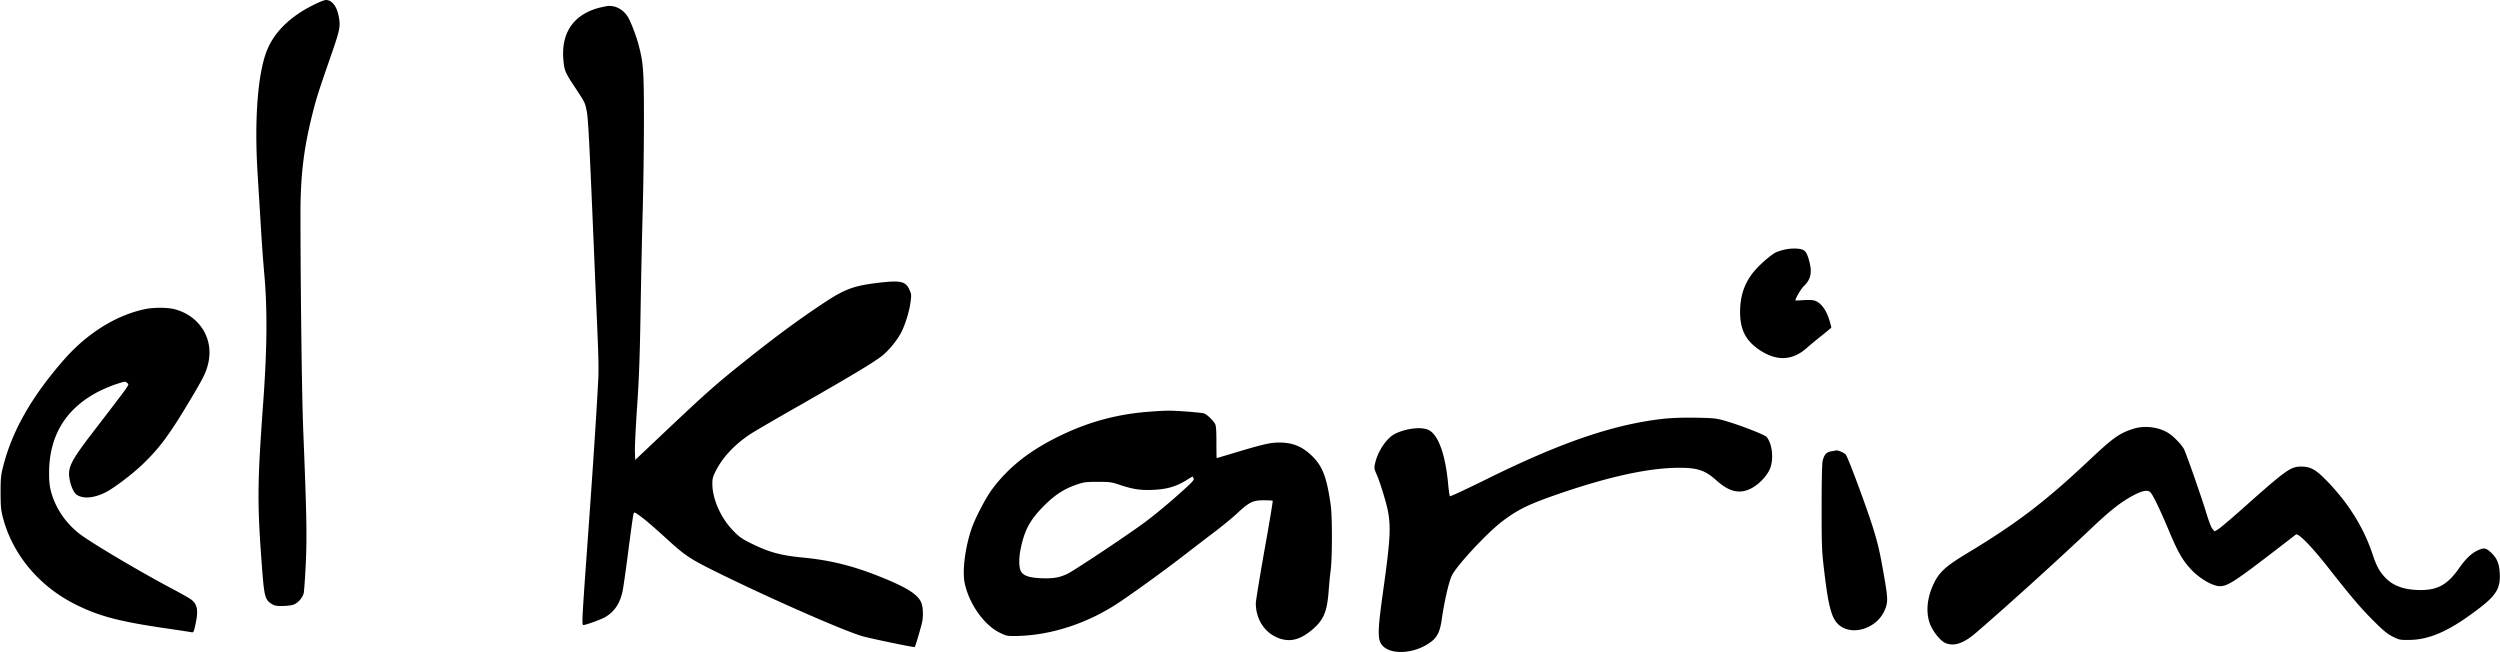 <svg xmlns="http://www.w3.org/2000/svg" version="1.0" viewBox="0 0 2576 672">
    <path d="M324.2 4.5c-25 12.1-41.7 28.5-49.4 48.1-9.3 24-12.8 71.3-9.4 125.9.9 14.3 2.3 37.7 3.2 52 .8 14.3 2.4 37 3.6 50.5 3.4 37.1 3.1 77.3-1 133.9-6.1 84.3-6.3 102.7-1.2 170.4 2.2 29.3 3.2 32.8 9.8 36.9 3 1.9 5.1 2.3 11.2 2.2 4.1 0 9.2-.6 11.2-1.3 4.6-1.5 9.4-6.9 10.7-11.8.5-2.1 1.5-16.2 2.2-31.3 1.3-28.8.8-50.4-2.7-138-1.4-34.7-2.8-148.8-2.8-223 .1-38 3.2-64.6 11.8-99.5 4.3-17.5 6.4-24.1 18.7-59.5 10.4-29.9 10.9-32.5 8.9-43.1C347 6.3 342 0 335.8 0c-1.4 0-6.6 2-11.6 4.5zM617.4 8c-26.3 6.9-39.3 25.7-36.9 53.5.9 11 1.9 13.4 11.7 28.1 10.8 16.4 10.6 16 12.4 25.1 1.5 8.1 2.6 28.9 7.4 142.8 1.6 39 3.5 81.8 4 95 .6 13.2.9 29.8.5 37-1.4 28.5-4.8 81.7-10 154-7.2 100.4-7.2 100.5-5.2 100.5 2.5 0 18.9-6 22.6-8.3 9.4-5.7 14.9-14 17.6-26.5.8-3.7 3.5-22.7 6-42.2 2.5-19.5 4.9-36.5 5.3-37.7.7-2 1.2-1.7 8.9 4 4.5 3.4 14.5 12.1 22.3 19.2 22.3 20.5 26.3 23.1 56.5 38 54.7 26.9 128.5 59.3 148 65 8.7 2.5 53.5 11.8 54.1 11.2.4-.3 4.6-14.3 7-23.2 2-7.2 1.8-18.1-.5-23-3.8-8.4-15.6-15.7-43.6-26.8-27.4-10.9-50.3-16.5-78.2-19.2-23.4-2.2-36.1-5.8-55.5-15.7-8.1-4.1-11-6.3-17.1-12.8-12.4-13.1-20.7-32.3-20.7-47.6 0-5.4.6-7.4 3.9-13.9 7-13.5 18.9-26.2 34.3-36.6 3.3-2.3 27.4-16.4 53.7-31.3 51.8-29.7 72.7-42.2 82.1-49.3 6.8-5.1 15.1-14.9 19.8-23.3 4.3-7.6 8.9-21.9 10.3-32 1.1-7.9 1.1-8.8-.9-13.2-4-9.1-9.2-10.2-33.2-7.3-24.9 3.1-33.9 6.5-56 21.2-25 16.6-48.3 33.7-79 58.2-31.8 25.3-41.2 33.7-88.9 78.8l-25.6 24.2-.3-9.2c-.1-5.1.9-25.9 2.3-46.2 1.9-27.8 2.8-51.5 3.5-95.5.5-32.2 1.5-79.2 2.2-104.5.7-25.3 1.3-67.8 1.3-94.5 0-51.9-.6-59.4-5.7-78.5-2.4-9.1-8-23.4-10.9-28.2-4.4-7-11.8-11.4-19.4-11.2-1.6 0-6.2.9-10.1 1.9zM1837.2 257.6a46 46 0 0 0-7.5 2.5c-4.7 2.5-13.7 10.1-19.9 16.8-11.5 12.4-16.8 26.5-16.8 44.6 0 18.5 6 29.9 20.6 39.5 17.6 11.5 33.8 10.5 48.5-2.8 3-2.7 9.8-8.3 15.2-12.6 5.3-4.2 9.7-7.9 9.7-8.2 0-.3-.7-3.1-1.6-6.2-3.6-12.5-9.8-20.4-17-21.8-2-.4-7-.4-11-.1-4.1.3-7.4.4-7.4.2 0-2.1 5.7-11.8 8.5-14.5 7.2-6.8 8.9-13.9 5.9-25.3-2.2-8.5-3.9-11.3-7.5-12.6-4.3-1.5-13.2-1.3-19.7.5zM149 318.6c-29.7 6.4-59.1 24.8-82.8 51.7C32.5 408.7 12.1 444.5 2.9 482c-2 8.1-2.3 12-2.3 26 .1 14.4.4 17.7 2.6 26.1 10 37.3 36.9 69.6 73.6 88.2 24 12.2 44.6 17.8 91.2 24.7 15.1 2.2 28.4 4.2 29.5 4.5 1.8.4 2.3-.5 3.9-8.1 3.2-14.5 2.1-20.7-4.6-25.8-1.8-1.3-10.6-6.3-19.5-11-34.5-18.3-85.2-48.4-96.2-57.2-13.8-11.1-23.7-25.7-28.3-42.1-1.7-6.2-2.2-10.4-2.2-20.3.1-38.4 17.4-66.5 51.8-84 5.1-2.5 13.2-5.9 18-7.4 8.7-2.8 8.8-2.8 10.7-.9 2.2 2.1 5.5-2.6-35.1 50.3-21.7 28.2-25.7 35.7-24.7 45.8.9 8.5 4.5 17.1 8 19.2 6.7 4.1 17 3.3 28.5-2.2 8.4-3.9 28.4-19 39.6-29.8 16.9-16.3 26.9-29.7 47.2-63.6 15-25 17.7-30.5 19.9-39.8 6.1-25.5-8.8-49.4-35-56.1-7.3-1.8-21.7-1.8-30.5.1zM1186 424.1c-33 2.2-63 10.1-92.9 24.5-31.4 15.1-53.3 32.2-70.5 55.1-6.9 9.2-17.9 30.3-21.6 41.3-6.5 19.3-9.5 42.8-7.1 55.2 4.2 21.2 19.7 43.6 36 51.6 7.4 3.6 7.7 3.7 18.1 3.5 35.2-.7 73.2-13.2 105-34.5 17.5-11.7 48.6-34.3 68.6-49.8 9.3-7.2 23-17.7 30.4-23.3 7.4-5.6 17.6-14 22.7-18.7 12.4-11.6 16.3-13.5 27.5-13.5 4.7 0 8.9.2 9.2.5.3.3-3.5 23.2-8.5 51-4.9 27.7-8.9 52.3-8.9 54.6 0 15.6 8.2 29.1 21.3 35 12.4 5.6 23.4 3.4 36.4-7.4 12-10.1 15.6-18.2 17.3-39.5.5-7.2 1.5-17.5 2.2-22.7 1.6-12.8 1.6-55.1 0-66.5-4.1-28.7-8.3-39.8-18.9-50.3-10.2-10.1-20.2-14.2-34.3-14.2-8.8 0-16.3 1.7-43.7 9.9-11.2 3.4-20.4 6.1-20.6 6.1-.2 0-.3-7.3-.3-16.3 0-11.7-.3-16.9-1.3-18.7-2.2-4.1-8.3-9.9-11.5-11-3.4-1-30-3.1-38.1-2.8-2.7 0-10.2.4-16.5.9zm43.9 68.8c.9 1.7-1.3 4-17.8 18.6-10.3 9.2-25.3 21.4-33.2 27.2-20.3 14.8-72.3 49.4-79.1 52.6-8.4 4-14.8 5-27.3 4.5-12-.6-17.7-2.5-20.4-6.9-2.3-3.9-2.5-13.6-.3-23.9 3.9-18.8 9.5-29.3 23.7-43.6 11.3-11.4 20.8-17.6 34-22.1 7.2-2.5 9.4-2.8 21.5-2.8 12.5 0 14.2.2 23.1 3.2 13.6 4.5 21.3 5.7 34.8 5 13.5-.6 23-3.4 33.3-9.7 3.5-2.2 6.4-3.9 6.5-4 .1 0 .7.9 1.2 1.9zM1714 431.5c-52.2 5.9-106.5 24.6-185.4 63.8-18.7 9.2-34.2 16.4-34.6 16-.4-.4-1.3-6.4-1.9-13.3-3-30.7-10.3-50.5-20.4-55.1-7.4-3.3-22.5-1.6-34.1 4-8.7 4.3-17.8 17.7-20.7 30.5-1.1 4.9-1 5.6 1.9 12.2 1.7 3.8 5.2 14.1 7.7 22.9 7.5 25.4 7.3 34.8-1.6 98.6-4.9 34.9-5.4 45.6-2.3 51.4 7 13.3 35.7 12.1 53.1-2.1 5.5-4.5 8.2-10.5 9.8-21.7 2.7-19 7.5-39.9 10.6-45.9 5.4-10.7 36.7-44.2 51.8-55.6 17-12.8 27.5-17.8 61.6-29.5 50.7-17.2 90.5-25.7 120.9-25.7 19 0 26.6 2.6 38.3 13.1 13.2 11.9 24.2 14.3 36.2 7.9 8.1-4.4 16.3-13.2 19.1-20.6 3.8-10.2 2-25.5-3.8-32.3-1.9-2.2-29-12.7-43.4-16.7-8.4-2.4-11.3-2.7-29.8-3-13.2-.2-24.9.2-33 1.1zM2198 441.9c-14.3 4.6-20.4 8.9-45.9 32.9-45.5 42.8-74.1 64.5-126 95.8-20.7 12.5-27.7 18.8-33.1 29.8-7.9 15.9-9.1 32.5-3.3 44.9 3.6 7.5 10.3 15.4 15 17.3 8.7 3.7 18.5.4 30.9-10.2 30.1-25.8 83.6-74.2 119-107.7 20-19 30.9-27.5 43.7-34.3 9.2-4.8 14.3-5.8 17.2-3.4 2.5 2 10.2 18 19 39 9.7 23.4 15 32.4 24.5 42.1 8.9 8.9 21.3 15.9 28.4 15.9 8.1 0 15.8-5.1 59.6-38.8 9.6-7.4 18-13.9 18.7-14.4 2.3-1.8 15.5 11.5 32.3 32.8 25.4 32.3 34.4 42.9 48 56.4 9.8 9.8 14 13.3 19.5 16 6.6 3.3 7.4 3.5 17 3.4 22-.3 43-10 74-34.1 16.2-12.7 20.3-20.2 19.2-35.5-.6-9.5-3.1-15.1-9.2-20.7-5.1-4.7-7.1-5-14-1.7-5.9 2.7-12 8.6-18.3 17.6-12.1 17.3-22 23-40.1 23-16.7-.1-28.2-4.2-36.4-12.9-6.1-6.5-9-11.9-13.2-24.6-9.3-27.7-25.7-53.7-48.5-76.6-10.2-10.3-15.6-13.1-24.7-13.1-11.1-.1-15.3 3-62.6 45.1-11 9.7-21.4 18.5-23.3 19.6l-3.3 2-2.1-2.1c-1.3-1.3-3.9-7.8-6.6-16.8-4.9-16.2-20.7-61.4-23.1-66-2.1-4-9.9-12.3-15.1-15.8-9.8-6.7-25.2-8.8-37.2-4.9zM1887.1 465c-5 .8-7.5 3.4-9 9.7-.7 2.6-1.1 20.5-1.1 47.9 0 40.6.2 45.2 2.6 65.3 4.6 39.4 8.1 51.2 16.9 57.3 13.9 9.8 37.2 1.7 45.1-15.6 3.9-8.6 3.9-12.1-.1-35.1-4.3-24.7-6.1-32.9-11-48.9-6.2-20.3-26.4-74.9-28.7-77.3-1.8-1.9-8.1-4.6-9.8-4.2-.3.1-2.5.5-4.9.9z"/>
</svg>